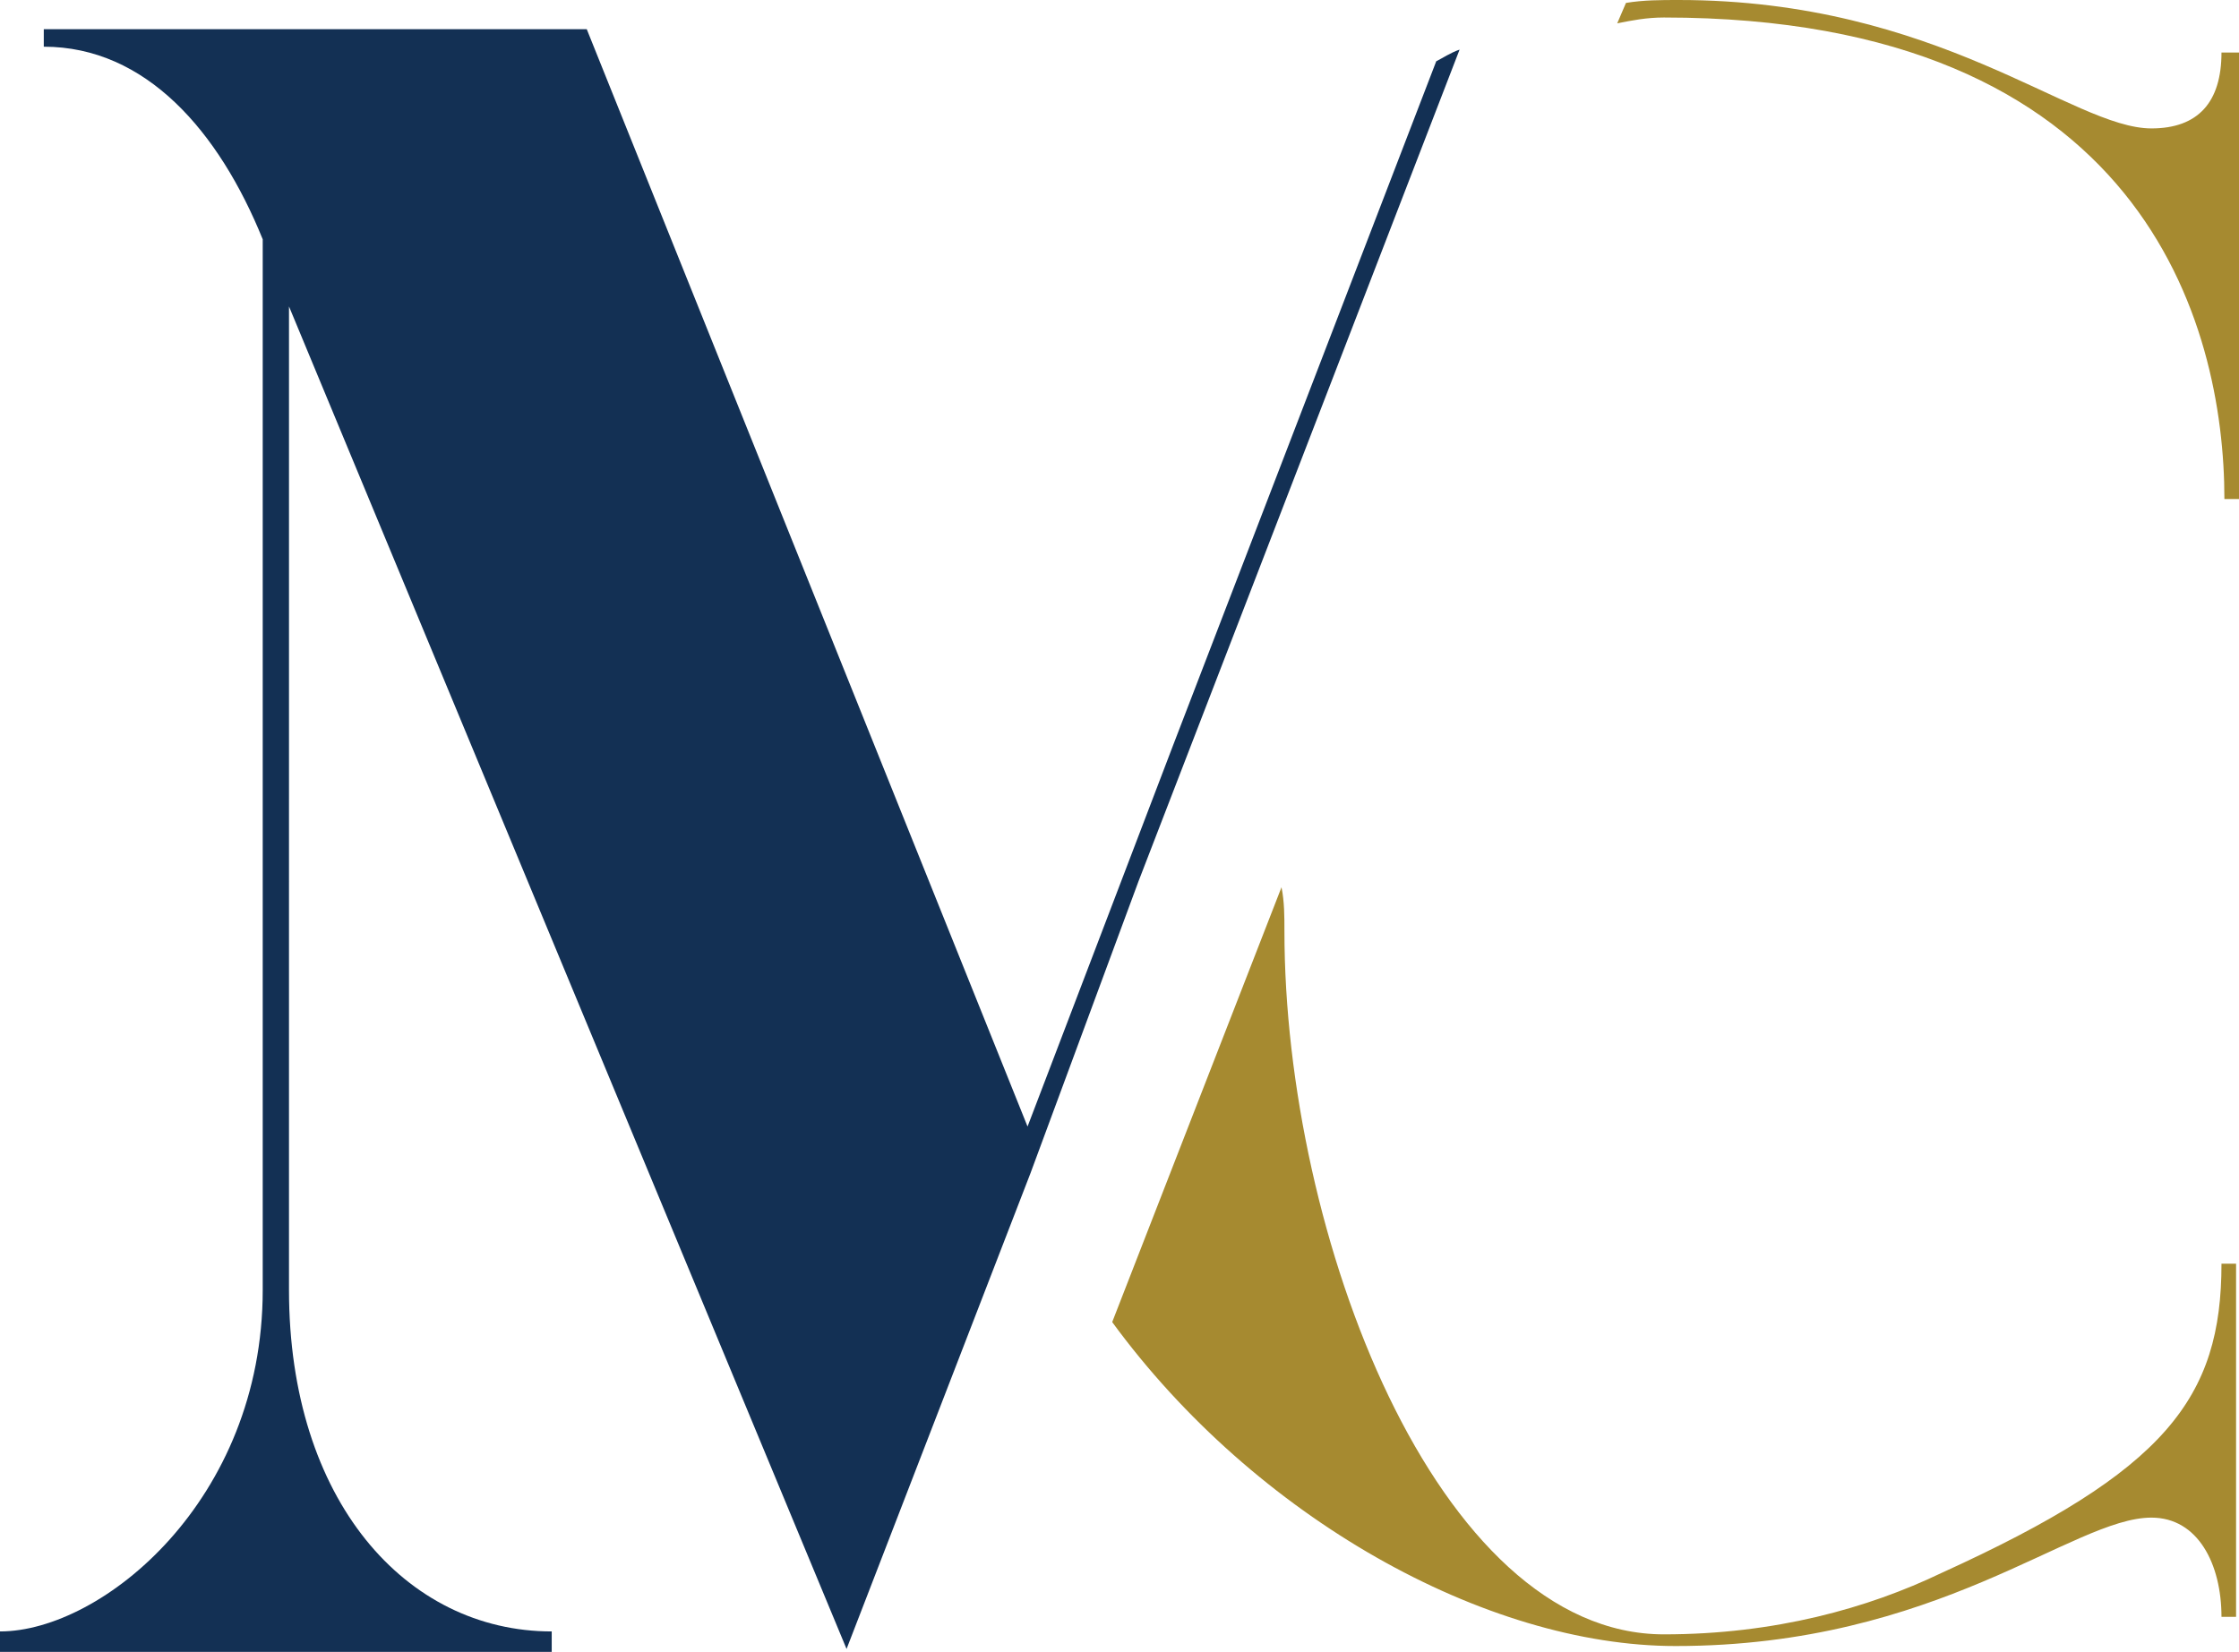 <?xml version="1.0" encoding="utf-8"?>
<!-- Generator: Adobe Illustrator 23.0.6, SVG Export Plug-In . SVG Version: 6.00 Build 0)  -->
<svg version="1.1" id="Layer_1" xmlns="http://www.w3.org/2000/svg" xmlns:xlink="http://www.w3.org/1999/xlink" x="0px" y="0px"
	 viewBox="0 0 76.7 56.6" style="enable-background:new 0 0 76.7 56.6;" xml:space="preserve">
<style type="text/css">
	.st0{fill:#A68A30;}
	.st1{fill:#133054;}
	.st2{display:none;}
	.st3{display:inline;}
	.st4{fill:#FFFFFF;}
	.st5{fill:#908245;}
</style>
<g>
	<g>
		<g>
			<path class="st0" d="M76.1,1.8c0,1.7-0.8,2.6-2.4,2.6C71,4.4,66.4,0,57.5,0c-0.6,0-1.2,0-1.8,0.1l-0.3,0.7c0.5-0.1,1-0.2,1.6-0.2
				c16.4,0,19.2,10.5,19.2,16.5h0.5V1.8H76.1z"/>
			<path class="st0" d="M76.1,43.3c0,4.6-1.9,7.1-9.6,10.6C64,55.1,60.8,56,57,56c-7.8,0-13-13.7-13-24.1c0-0.5,0-1-0.1-1.5
				l-5.8,14.9C43,52,50.9,56.4,57.4,56.4c9,0,13.6-4.4,16.3-4.4c1.6,0,2.4,1.6,2.4,3.4h0.5V43.3H76.1z"/>
		</g>
		<path class="st1" d="M39,30.2L50,1.7c-0.3,0.1-0.6,0.3-0.8,0.4l-9,23.4l0,0l-5,13.1L20.1,1H1.5v0.6c3.5,0,6,2.9,7.5,6.6v36
			c0,7.2-5.5,11.7-9,11.7v0.7h18.9v-0.7c-5,0-9-4.5-9-11.7V10.5l19.1,46l6.3-16.3l0,0L39,30.2z"/>
	</g>
</g>
<g class="st2">
	<g class="st3">
		<path class="st4" d="M114.6,21.1L114.6,21.1l0.7-0.1l0.1,0.1c0,1,0.1,1.6,0.2,1.9c0.1,0.2,0.3,0.5,0.6,0.7
			c0.4,0.3,0.8,0.5,1.4,0.6c0.6,0.2,1.2,0.2,1.8,0.2c0.8,0,1.6-0.2,2.3-0.5c0.7-0.3,1.2-0.8,1.6-1.4s0.6-1.3,0.6-2
			c0-0.5-0.1-1-0.3-1.4s-0.4-0.7-0.8-0.9s-0.7-0.4-1.1-0.5s-1-0.2-1.8-0.4c-0.8-0.1-1.4-0.2-1.9-0.3s-0.9-0.3-1.3-0.5
			s-0.8-0.5-1.1-0.8c-0.3-0.3-0.5-0.7-0.7-1.2s-0.3-1-0.3-1.5c0-1.5,0.5-2.7,1.5-3.7c1-0.9,2.4-1.4,4.2-1.4c0.7,0,1.4,0.1,2.3,0.3
			c0.8,0.2,1.6,0.4,2.2,0.8l0.1,0.1c-0.2,0.7-0.3,1.8-0.3,3.1l-0.1,0.1h-0.6l-0.1-0.1c0-1,0-1.6-0.1-1.8s-0.4-0.6-1.1-0.9
			c-0.7-0.4-1.4-0.5-2.3-0.5c-0.7,0-1.3,0.1-1.9,0.4s-1,0.7-1.3,1.3s-0.5,1.2-0.5,1.8c0,0.5,0.1,0.9,0.3,1.2
			c0.2,0.4,0.4,0.6,0.7,0.9s0.6,0.4,1,0.5s1.1,0.2,2.1,0.4c1.4,0.2,2.4,0.4,3.1,0.7c0.6,0.3,1.2,0.7,1.5,1.3
			c0.4,0.6,0.6,1.4,0.6,2.2c0,1.7-0.7,3.1-2.1,4.2c-1.4,1.1-3,1.7-5,1.7c-1.6,0-3.1-0.3-4.3-0.9l-0.1-0.2
			C114.5,24.1,114.6,22.9,114.6,21.1z"/>
		<path class="st4" d="M128.7,15.8v-0.3l0.1-0.1c0.7-0.3,1.4-0.5,1.8-0.8c0-2.1,0-3.3-0.1-3.6c0.8-0.3,1.5-0.6,2-0.9l0.3,0.2
			c-0.1,0.5-0.2,2-0.3,4.4c0.4,0,0.8,0,1.3,0c0.9,0,1.6,0,2-0.1l0.1,0.1l-0.2,1l-0.1,0.1c-0.4,0-0.9,0-1.3,0c-0.4,0-1,0-1.7,0
			l-0.1,4.8c0,1.1,0,1.9,0.1,2.2c0.1,0.3,0.2,0.6,0.4,0.8c0.2,0.2,0.6,0.3,1,0.3c0.5,0,1-0.1,1.5-0.4l0.3,0.4
			c-0.2,0.1-0.6,0.5-1.4,1.2c-0.4,0.2-0.8,0.3-1.3,0.3c-1.8,0-2.7-0.9-2.7-2.6c0-0.6,0-1.2,0-1.6c0-0.1,0-0.3,0-0.4v-4.9H130
			c-0.4,0-0.8,0-1.2,0L128.7,15.8z"/>
		<path class="st4" d="M148.4,23.4l-0.4,0.9c-0.8,0.5-1.6,0.9-2.2,1s-1.2,0.2-1.7,0.2c-1,0-1.9-0.2-2.7-0.6c-0.9-0.4-1.5-1-2.1-1.9
			c-0.5-0.9-0.8-2-0.8-3.2c0-0.8,0.1-1.6,0.3-2.3c0.2-0.7,0.4-1.2,0.6-1.5c0.2-0.3,0.6-0.7,1.1-1.1c0.5-0.4,1.1-0.7,1.7-1
			s1.3-0.4,2-0.4c1,0,1.8,0.2,2.5,0.7c0.7,0.4,1.2,1,1.5,1.7c0.3,0.7,0.4,1.4,0.4,2.2c0,0.2,0,0.5,0,0.7l-0.1,0.1
			c-0.5,0.1-1.3,0.2-2.2,0.2s-1.5,0.1-1.8,0.1h-3.8c0,1.6,0.4,2.9,1.2,3.6c0.8,0.8,1.8,1.2,3,1.2c0.6,0,1.1-0.1,1.6-0.3
			c0.5-0.2,1.1-0.5,1.6-0.8L148.4,23.4z M140.7,18.6c0.1,0,0.7,0.1,1.7,0.1s1.7,0,2.1,0c1.1,0,1.8,0,2-0.1c0-0.2,0-0.3,0-0.4
			c0-1.2-0.3-2.1-0.8-2.7c-0.5-0.6-1.2-0.9-2-0.9c-0.9,0-1.7,0.3-2.2,1C141,16.2,140.7,17.2,140.7,18.6z"/>
		<path class="st4" d="M158.1,24.6L158.1,24.6l0.1,0.6l-0.1,0.1c-0.2,0-0.7,0-1.4,0c-0.6,0-1.3,0-1.9,0c-0.9,0-1.8,0-2.9,0.1
			l-0.1-0.1v-0.5l0.1-0.1c0.8,0,1.2-0.1,1.3-0.1s0.2-0.1,0.3-0.1c0.1-0.1,0.1-0.2,0.1-0.3c0-0.2,0.1-0.7,0.1-1.5
			c0-0.9,0.1-1.5,0.1-2v-4.6l-1.5,0.1l-0.1-0.1v-0.3l0.1-0.1l1.6-0.8v-0.7c0-0.8,0-1.4,0.1-1.8c0.1-0.4,0.2-0.8,0.4-1.1
			s0.5-0.8,1-1.3s0.9-1,1.3-1.3c0.4-0.3,0.7-0.6,1-0.7c0.3-0.1,0.6-0.2,1-0.2c0.3,0,0.6,0.1,1,0.2v2l-0.3,0.1
			c-0.4-0.4-1-0.6-1.5-0.6c-0.4,0-0.8,0.1-1.1,0.3s-0.5,0.4-0.6,0.8s-0.2,1-0.2,1.9V15h1.3c0.7,0,1.3,0,1.9-0.1l0.1,0.1l-0.2,1
			l-0.1,0.1c-0.2,0-0.4,0-0.5,0H157h-0.9v4.8c0,0.3,0,0.8,0.1,1.7c0,0.9,0.1,1.4,0.1,1.6s0.1,0.3,0.2,0.3c0.1,0.1,0.2,0.1,0.4,0.2
			C156.6,24.5,157.2,24.5,158.1,24.6z"/>
		<path class="st4" d="M163.6,17.1l-0.5-0.1l-0.1-0.1v-1.5c1.4-1,2.8-1.6,4.1-1.6c0.9,0,1.7,0.2,2.3,0.5s1,0.8,1.3,1.3
			c0.3,0.5,0.4,1.1,0.4,1.8l-0.1,2.4v3.6c0,0.5,0,0.8,0.1,0.9s0.1,0.2,0.2,0.2c0.1,0,0.3,0.1,0.5,0.1l0.7,0.1l0.1,0.1v0.5l-0.1,0.1
			c-0.6,0-1.1-0.1-1.6-0.1s-1,0-1.7,0.1l-0.2-0.2v-1.9l-2.6,2c-0.4,0.2-0.9,0.3-1.4,0.3c-0.6,0-1.2-0.1-1.6-0.3
			c-0.5-0.2-0.8-0.6-1-1s-0.4-0.9-0.4-1.5c0-1.2,0.4-2.1,1.1-2.7c0.7-0.7,2.7-1.2,6-1.7c0-1.2-0.3-2-0.8-2.5s-1.2-0.7-2.1-0.7
			c-0.5,0-0.9,0.1-1.3,0.2c-0.4,0.1-0.6,0.2-0.6,0.3S164,16.1,163.6,17.1L163.6,17.1z M169.1,19c-2.2,0.4-3.6,0.8-4.2,1.2
			c-0.5,0.4-0.8,1.1-0.8,2c0,1.2,0.6,1.9,1.8,1.9c1.1,0,2.1-0.6,3.1-1.8L169.1,19L169.1,19z"/>
		<path class="st4" d="M179,13.8l0.2,0.2c0,0.5-0.1,1.2-0.1,2.1c0.6-0.5,1.2-1.1,1.8-1.6c0.2-0.2,0.3-0.3,0.5-0.3
			c0.1-0.1,0.4-0.1,0.7-0.2c0.3-0.1,0.7-0.1,1-0.1c0.6,0,1.2,0.1,1.8,0.4c0.6,0.2,1,0.5,1.3,0.9c0.3,0.3,0.5,0.7,0.6,1.2
			c0.1,0.5,0.2,1,0.2,1.7V20c0,0.1,0,1.1,0.1,3c0,0.8,0.1,1.2,0.3,1.3c0.2,0.1,0.6,0.2,1.5,0.2l0.1,0.1v0.5l-0.1,0.1
			c-1-0.1-1.7-0.1-2-0.1c-0.2,0-0.8,0-1.7,0.1l-0.1-0.1c0.1-1,0.2-2.4,0.2-4v-1.6c0-0.9,0-1.6-0.1-2c0-0.4-0.2-0.8-0.4-1.1
			c-0.2-0.3-0.5-0.6-0.9-0.8s-0.8-0.3-1.3-0.3c-0.4,0-0.8,0-1.1,0.1s-0.6,0.3-1,0.5c-0.4,0.3-0.6,0.5-0.8,0.7s-0.3,0.4-0.3,0.6
			s-0.1,0.6-0.1,1.2v2.1c0,0.2,0,0.7,0,1.7c0,0.9,0.1,1.5,0.1,1.7s0.1,0.3,0.2,0.3c0.1,0.1,0.2,0.1,0.3,0.1s0.5,0.1,1.3,0.1l0.1,0.1
			V25l-0.1,0.1c-1-0.1-2-0.1-2.9-0.1s-1.9,0-2.9,0.1l-0.1-0.1v-0.5l0.1-0.1c0.8,0,1.2-0.1,1.3-0.1s0.2-0.1,0.3-0.1
			c0.1-0.1,0.1-0.2,0.2-0.3c0-0.2,0.1-0.7,0.1-1.5c0-0.9,0.1-1.5,0.1-2v-2.3c0-0.3,0-0.8,0-1.3s-0.1-0.9-0.1-1s-0.1-0.2-0.2-0.3
			s-0.3-0.1-0.6-0.1h-1l-0.1-0.1v-0.5l0.1-0.1C176.7,14.5,178,14.2,179,13.8z"/>
		<path class="st4" d="M221.1,8.4l0.1,0.1v0.6l-0.1,0.1c-0.9,0-1.4,0.1-1.6,0.1c-0.2,0.1-0.4,0.2-0.4,0.3S219,10,219,10.5
			c0,0.4,0,1.6-0.1,3.6v5.5c0,0.8,0,1.7,0,2.7s0.1,1.6,0.2,1.7c0.1,0.2,0.2,0.3,0.4,0.4s0.8,0.1,1.7,0.1l0.1,0.1v0.6l-0.1,0.1
			c-1.3-0.1-2.4-0.1-3.4-0.1c-0.7,0-1.8,0-3.3,0.1l-0.1-0.1v-0.6l0.1-0.1c0.9,0,1.4-0.1,1.6-0.1c0.2-0.1,0.4-0.2,0.4-0.3
			s0.1-0.4,0.2-0.9c0-0.4,0-1.6,0.1-3.6v-8.7l-4.1,8.6c-1,2.2-1.9,4.2-2.7,6.1h-0.5c-0.4-1-0.8-1.8-1.1-2.5l-5.7-11.8v8.3
			c0,0.8,0,1.7,0,2.7s0.1,1.6,0.1,1.8c0.1,0.2,0.2,0.3,0.4,0.4s0.8,0.1,1.7,0.1l0.1,0.1v0.6l-0.1,0.1h-0.8c-0.8,0-1.5-0.1-2-0.1
			c-0.3,0-1.2,0-2.8,0.1l-0.1-0.1v-0.6l0.1-0.1c0.9,0,1.4-0.1,1.6-0.1c0.2-0.1,0.4-0.2,0.4-0.3c0.1-0.2,0.1-0.4,0.2-0.8
			s0-1.6,0.1-3.7v-5.5c0-0.7,0-1.6,0-2.6s-0.1-1.6-0.1-1.8c-0.1-0.2-0.2-0.3-0.4-0.4c-0.2-0.1-0.8-0.1-1.7-0.1l-0.1-0.1V8.5l0.1-0.1
			c0.5,0,1.3,0.1,2.2,0.1s1.6,0,2.3-0.1c0.7,1.5,1.3,2.9,1.9,4.2l4.5,9.3l4.1-8.5c1.1-2.3,1.8-3.9,2.2-5c0.8,0,1.5,0.1,2.3,0.1
			C219.4,8.4,220.2,8.4,221.1,8.4z"/>
		<path class="st4" d="M227.9,13.8l0.2,0.2c-0.1,1-0.1,2.4-0.1,4v2.7c0,0.2,0,0.7,0,1.7c0,0.9,0.1,1.5,0.1,1.7s0.1,0.3,0.2,0.3
			c0.1,0.1,0.2,0.1,0.3,0.1s0.5,0.1,1.3,0.1l0.1,0.1v0.5l-0.1,0.1c-1-0.1-2-0.1-2.9-0.1s-1.9,0-2.9,0.1l-0.1-0.1v-0.5l0.1-0.1
			c0.8,0,1.2-0.1,1.3-0.1s0.2-0.1,0.3-0.1c0.1-0.1,0.1-0.2,0.2-0.3c0-0.2,0.1-0.7,0.1-1.5c0-0.9,0.1-1.5,0.1-2v-2.3
			c0-0.3,0-0.8,0-1.3s-0.1-0.9-0.1-1s-0.1-0.2-0.2-0.3c-0.1-0.1-0.3-0.1-0.6-0.1h-1l-0.1-0.1V15l0.1-0.1
			C225.6,14.5,226.9,14.2,227.9,13.8z M226.9,8.5c0.4,0,0.7,0.1,1,0.4c0.3,0.3,0.4,0.6,0.4,1s-0.1,0.7-0.4,0.9
			c-0.3,0.3-0.6,0.4-1,0.4s-0.7-0.1-0.9-0.4c-0.3-0.3-0.4-0.6-0.4-0.9c0-0.4,0.1-0.7,0.4-1C226.2,8.6,226.5,8.5,226.9,8.5z"/>
		<path class="st4" d="M232.2,14.8l0.1-0.1c1.5-0.2,2.8-0.5,3.8-0.9l0.2,0.2c-0.1,1-0.1,2.5-0.1,4.4v2.2v3.8c0,1.3-0.1,2.5-0.3,3.6
			s-0.7,2.1-1.4,2.9s-1.6,1.2-2.6,1.2c-0.1,0-0.1,0-0.3,0l-0.1-0.7l0.1-0.2c0.2,0,0.3,0,0.4,0c0.3,0,0.5-0.1,0.8-0.2
			s0.5-0.4,0.7-0.7c0.2-0.3,0.4-0.7,0.5-1.2s0.2-1.2,0.2-2.1c0-1,0.1-1.6,0.1-1.9v-6.9c0-0.3,0-0.7,0-1.3c0-0.5-0.1-0.9-0.1-1
			s-0.1-0.2-0.2-0.3s-0.3-0.1-0.6-0.1h-1l-0.1-0.1L232.2,14.8L232.2,14.8z M235.2,8.5c0.4,0,0.7,0.1,0.9,0.4c0.3,0.3,0.4,0.6,0.4,1
			s-0.1,0.7-0.4,0.9c-0.3,0.3-0.6,0.4-0.9,0.4c-0.4,0-0.7-0.1-1-0.4c-0.3-0.3-0.4-0.6-0.4-0.9c0-0.4,0.1-0.7,0.4-1
			C234.5,8.6,234.8,8.5,235.2,8.5z"/>
		<path class="st4" d="M240.5,19.7c0-0.9,0.2-1.9,0.6-2.7c0.4-0.9,1.1-1.6,2-2.3c1-0.6,2.1-1,3.4-1c1.7,0,3,0.5,4.1,1.6
			c1,1.1,1.6,2.4,1.6,4.1c0,1.8-0.6,3.3-1.8,4.5s-2.7,1.8-4.4,1.8c-1.1,0-2.1-0.3-3-0.9s-1.5-1.3-1.9-2.2
			C240.7,21.7,240.5,20.7,240.5,19.7z M242.8,18.9c0,1.1,0.1,2.1,0.4,3c0.3,0.9,0.7,1.6,1.4,2.1c0.6,0.5,1.3,0.8,2.1,0.8
			c0.9,0,1.7-0.4,2.3-1.1s0.9-1.9,0.9-3.4c0-1.7-0.3-3.1-1-4.2s-1.6-1.6-2.9-1.6c-1,0-1.8,0.4-2.4,1.1
			C243.1,16.4,242.8,17.5,242.8,18.9z"/>
		<path class="st4" d="M260.8,25.4l-0.7-1.9l-0.9-2l-2.4-5.7c-0.2-0.4-0.3-0.6-0.4-0.7s-0.2-0.2-0.4-0.2c-0.1,0-0.4,0-0.8-0.1
			l-0.1-0.1v-0.5l0.1-0.1c1.1,0.1,2,0.1,2.6,0.1c0.9,0,1.8,0,2.8-0.1l0.1,0.1v0.5l-0.1,0.1c-0.8,0-1.3,0.1-1.4,0.2
			c-0.1,0.1-0.2,0.2-0.2,0.4s0.2,0.8,0.5,1.5l1.5,3.6l1.1,2.7l1.2-2.7l1-2.5c0.4-0.9,0.6-1.6,0.7-2s0.2-0.6,0.2-0.8
			s-0.1-0.3-0.3-0.3s-0.6-0.1-1.3-0.1l-0.1-0.1v-0.5l0.1-0.1c1,0.1,1.7,0.1,2.2,0.1c0.4,0,1.1,0,2.1-0.1l0.1,0.1v0.5l-0.1,0.1
			c-0.5,0-0.8,0.1-0.9,0.2c-0.2,0.1-0.3,0.3-0.5,0.6c-0.1,0.3-0.6,1.1-1.3,2.6l-1.1,2.4c-0.2,0.4-0.9,2-2.1,4.8
			C262,25.4,260.8,25.4,260.8,25.4z"/>
		<path class="st4" d="M274.7,13.8l0.2,0.2c-0.1,1-0.1,2.4-0.1,4v2.7c0,0.2,0,0.7,0,1.7c0,0.9,0.1,1.5,0.1,1.7s0.1,0.3,0.2,0.3
			c0.1,0.1,0.2,0.1,0.3,0.1c0.1,0,0.5,0.1,1.3,0.1l0.1,0.1v0.5l-0.1,0.1c-1-0.1-2-0.1-2.9-0.1s-1.9,0-2.9,0.1l-0.1-0.1v-0.5l0.1-0.1
			c0.8,0,1.2-0.1,1.3-0.1c0.1,0,0.2-0.1,0.3-0.1c0.1-0.1,0.1-0.2,0.2-0.3c0-0.2,0.1-0.7,0.1-1.5c0-0.9,0.1-1.5,0.1-2v-2.3
			c0-0.3,0-0.8,0-1.3s-0.1-0.9-0.1-1s-0.1-0.2-0.2-0.3s-0.3-0.1-0.6-0.1h-1l-0.1-0.1V15l0.1-0.1C272.3,14.5,273.6,14.2,274.7,13.8z
			 M273.7,8.5c0.4,0,0.7,0.1,1,0.4c0.3,0.3,0.4,0.6,0.4,1s-0.1,0.7-0.4,0.9c-0.3,0.3-0.6,0.4-1,0.4s-0.7-0.1-0.9-0.4
			c-0.3-0.3-0.4-0.6-0.4-0.9c0-0.4,0.1-0.7,0.4-1C273,8.6,273.3,8.5,273.7,8.5z"/>
		<path class="st4" d="M289.4,23.9l-0.5,0.8c-1,0.6-2.2,0.8-3.4,0.8c-1.7,0-3.1-0.5-4.1-1.6s-1.4-2.4-1.4-4c0-0.7,0.1-1.4,0.2-2
			c0.2-0.6,0.4-1.1,0.6-1.4c0.3-0.4,0.5-0.7,0.8-0.9s0.8-0.5,1.5-0.9s1.3-0.7,1.6-0.8c0.4-0.1,0.9-0.2,1.5-0.2c1.2,0,2.2,0.2,3,0.7
			c-0.2,0.9-0.3,1.9-0.3,3l-0.1,0.1h-0.5l-0.1-0.1c0-0.7-0.1-1.1-0.1-1.3c-0.1-0.2-0.4-0.5-0.9-0.7c-0.6-0.3-1.2-0.4-1.8-0.4
			s-1.2,0.1-1.7,0.4c-0.5,0.3-0.9,0.7-1.1,1.3c-0.3,0.6-0.4,1.4-0.4,2.2c0,0.7,0.1,1.4,0.3,2.1c0.2,0.7,0.5,1.3,0.8,1.7
			c0.3,0.5,0.8,0.8,1.3,1.1c0.6,0.3,1.2,0.4,1.9,0.4c0.4,0,0.8-0.1,1.3-0.2c0.4-0.1,0.9-0.3,1.4-0.5L289.4,23.9z M288.8,7.7
			l-3.5,4.5h-0.2l-0.3-0.2v-0.2l1.8-4.2l1.9-0.3h0.2L288.8,7.7z"/>
	</g>
	<g class="st3">
		<path class="st5" d="M145.4,48h4.7v1.5h-6.3V39.3h1.6V48z"/>
		<path class="st5" d="M167.6,47.8H163l-0.7,1.7h-1.7l4.5-10.3h0.6l4.5,10.3h-1.8L167.6,47.8z M165.4,42.2l-1.7,4.2h3.4L165.4,42.2z
			"/>
		<path class="st5" d="M194.7,39.3l-4,10.3h-0.5l-3-7.2l-3,7.2h-0.6l-4-10.3h1.8l2.5,6.9l2.9-7h0.6l2.9,7l2.5-6.9H194.7z"/>
		<path class="st5" d="M210.7,45.4v4.1h-1.6v-4.1l-3.5-6.1h1.8l2.5,4.4l2.5-4.4h1.8L210.7,45.4z"/>
		<path class="st5" d="M232.5,40.8h-5.1v2.6h3.8v1.4h-3.8V48h5.2v1.5h-6.9V39.3h6.7v1.5H232.5z"/>
		<path class="st5" d="M250.8,49.5l-2.9-3.9H246v3.9h-1.6V39.3h3.7c0.5,0,1,0.1,1.4,0.2c0.4,0.1,0.8,0.4,1.1,0.6s0.5,0.6,0.7,1
			s0.2,0.8,0.2,1.3c0,0.7-0.2,1.3-0.5,1.8s-0.8,0.9-1.4,1.1l3,4.2C252.6,49.5,250.8,49.5,250.8,49.5z M246.1,44.1h2
			c0.6,0,1-0.2,1.3-0.5s0.5-0.7,0.5-1.2s-0.2-0.9-0.5-1.2s-0.8-0.5-1.3-0.5h-2V44.1z"/>
	</g>
</g>
</svg>
